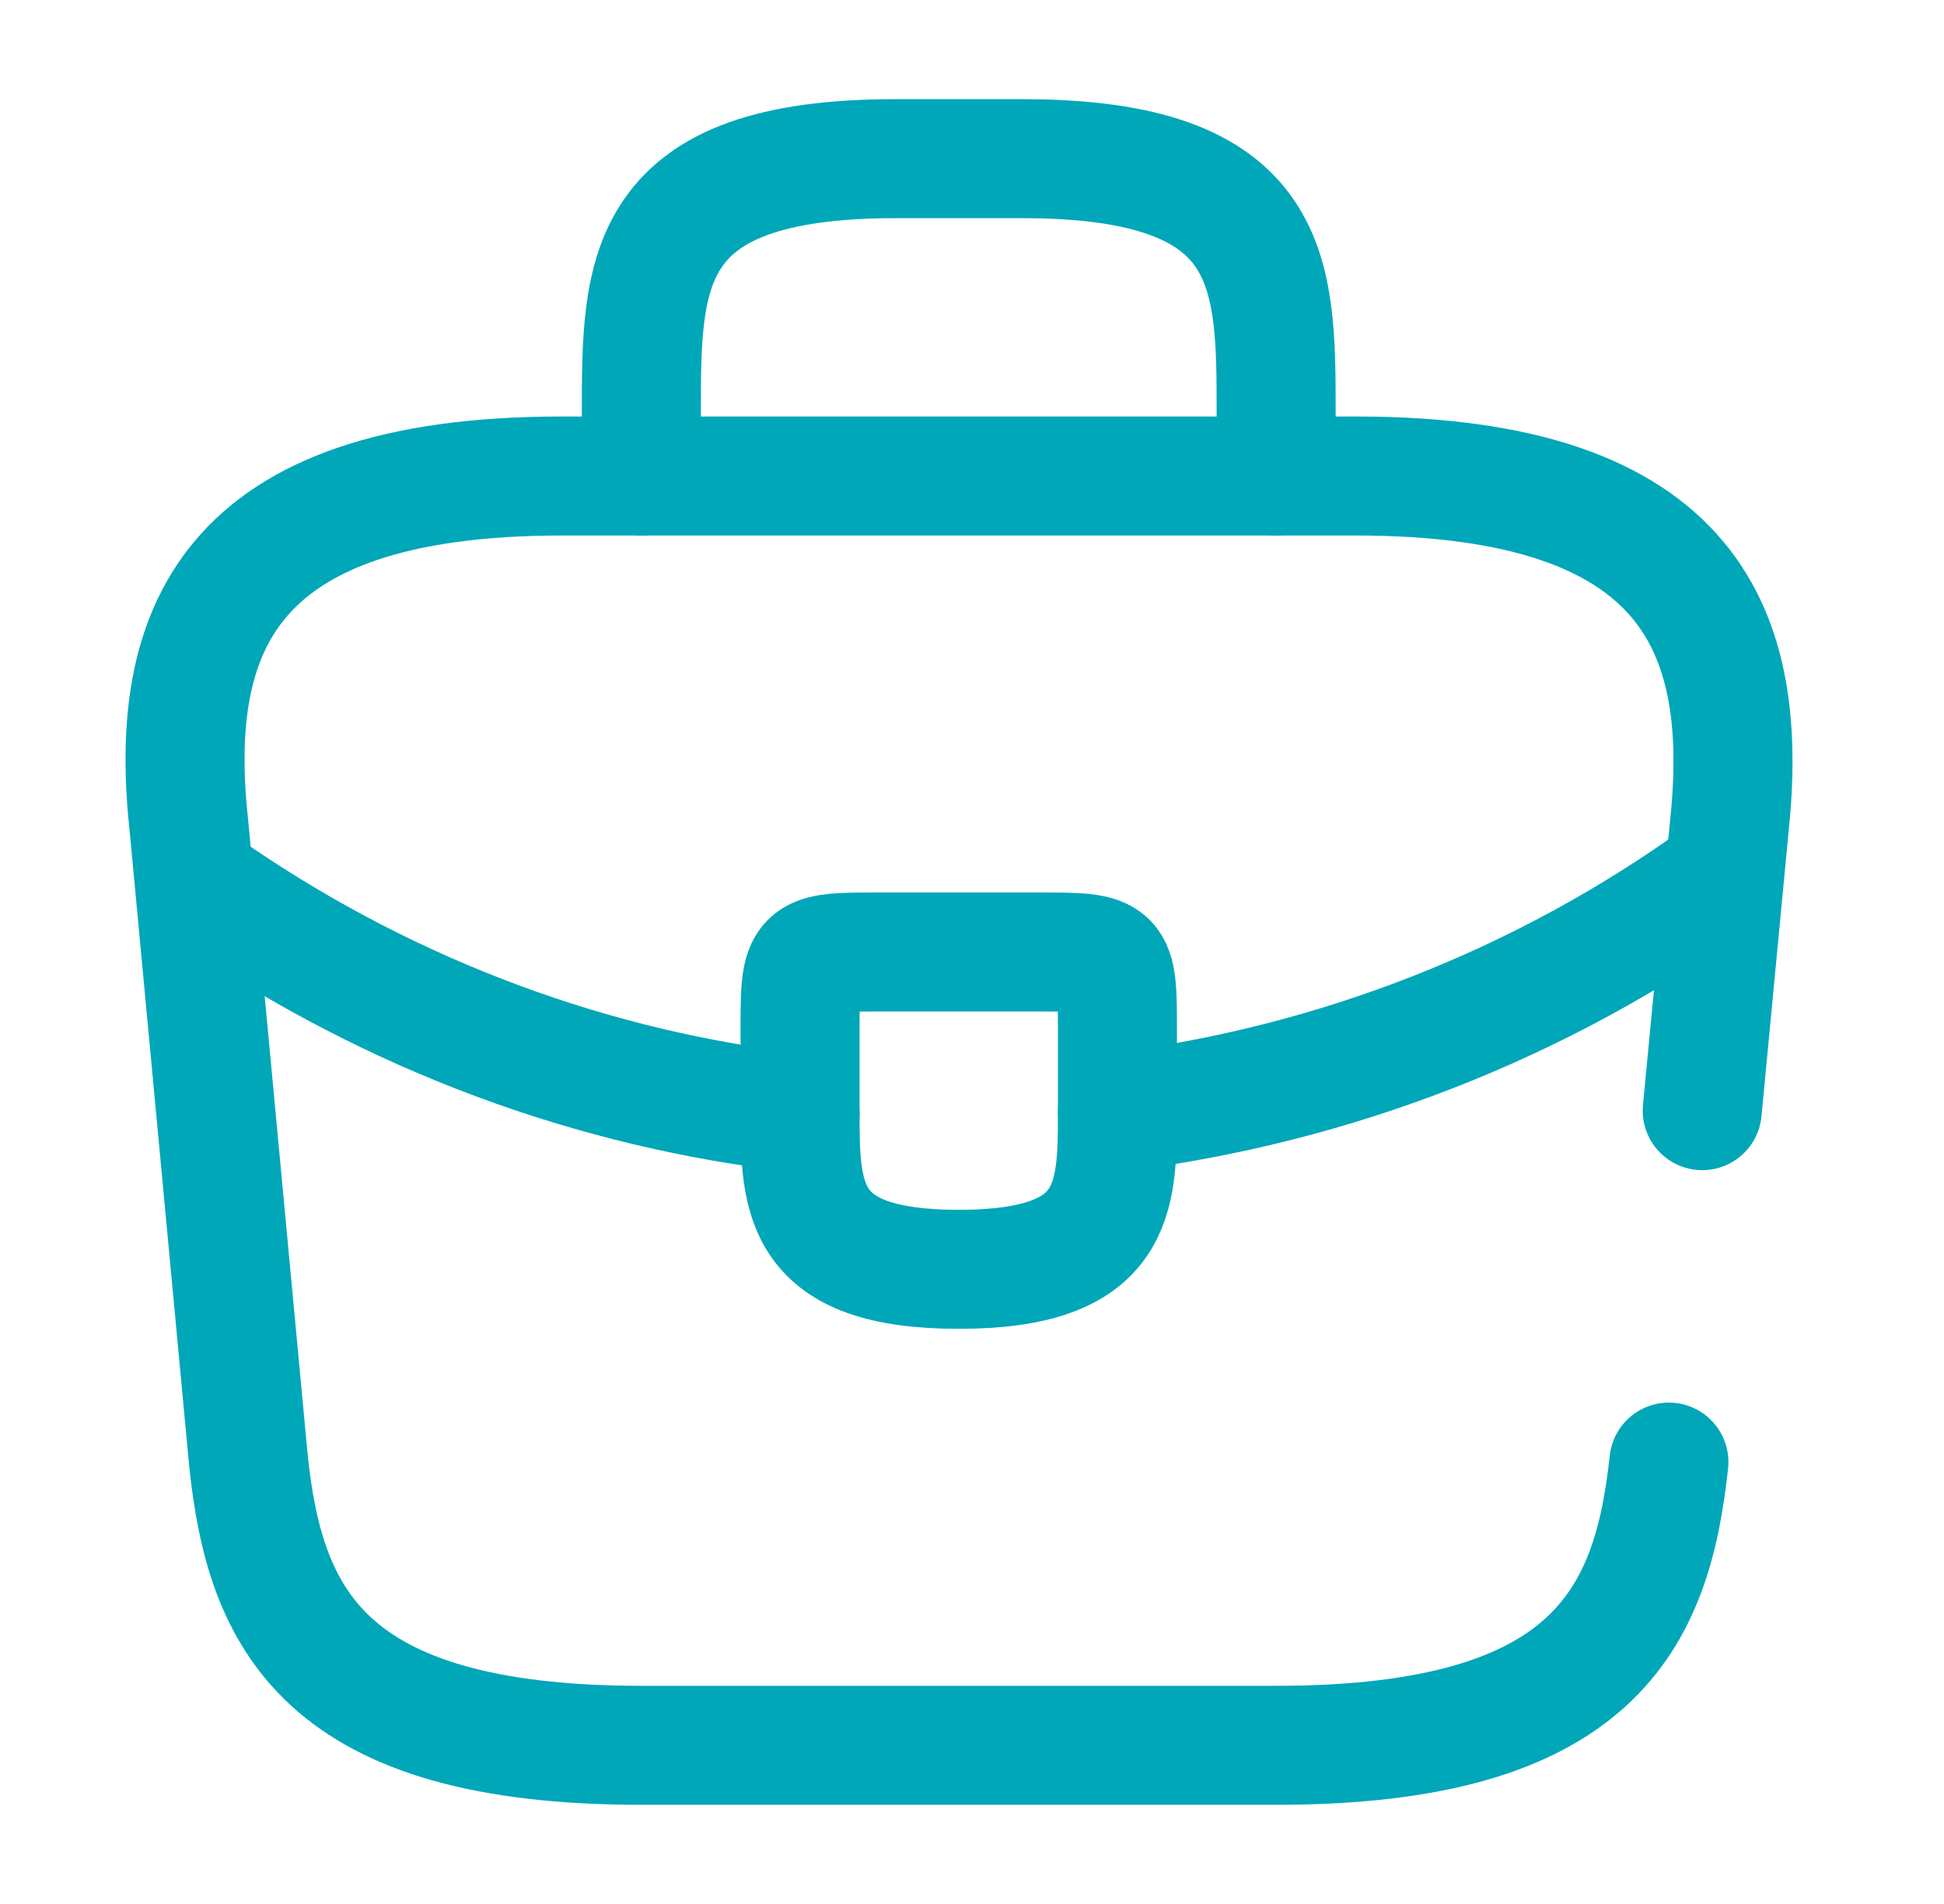 <svg width="49" height="48" viewBox="0 0 49 48" fill="none" xmlns="http://www.w3.org/2000/svg">
<path d="M42.906 28L43.586 20.86C44.106 15.98 42.706 12 34.166 12H14.166C5.626 12 4.226 15.98 4.766 20.86L6.266 36.86C6.686 40.78 8.126 44 16.166 44H32.166C40.206 44 41.646 40.78 42.066 36.86" stroke="#00A7B8" stroke-width="3" stroke-miterlimit="10" stroke-linecap="round" stroke-linejoin="round"/>
<path d="M16.166 12V10.4C16.166 6.86 16.166 4 22.566 4H25.766C32.166 4 32.166 6.86 32.166 10.4V12" stroke="#00A7B8" stroke-width="3" stroke-miterlimit="10" stroke-linecap="round" stroke-linejoin="round"/>
<path d="M28.166 26V28C28.166 28.02 28.166 28.02 28.166 28.04C28.166 30.22 28.146 32 24.166 32C20.206 32 20.166 30.24 20.166 28.06V26C20.166 24 20.166 24 22.166 24H26.166C28.166 24 28.166 24 28.166 26Z" stroke="#00A7B8" stroke-width="3" stroke-miterlimit="10" stroke-linecap="round" stroke-linejoin="round"/>
<path d="M43.466 22C38.846 25.36 33.566 27.36 28.166 28.04" stroke="#00A7B8" stroke-width="3" stroke-miterlimit="10" stroke-linecap="round" stroke-linejoin="round"/>
<path d="M5.406 22.54C9.906 25.62 14.986 27.48 20.166 28.06" stroke="#00A7B8" stroke-width="3" stroke-miterlimit="10" stroke-linecap="round" stroke-linejoin="round"/>
</svg>
